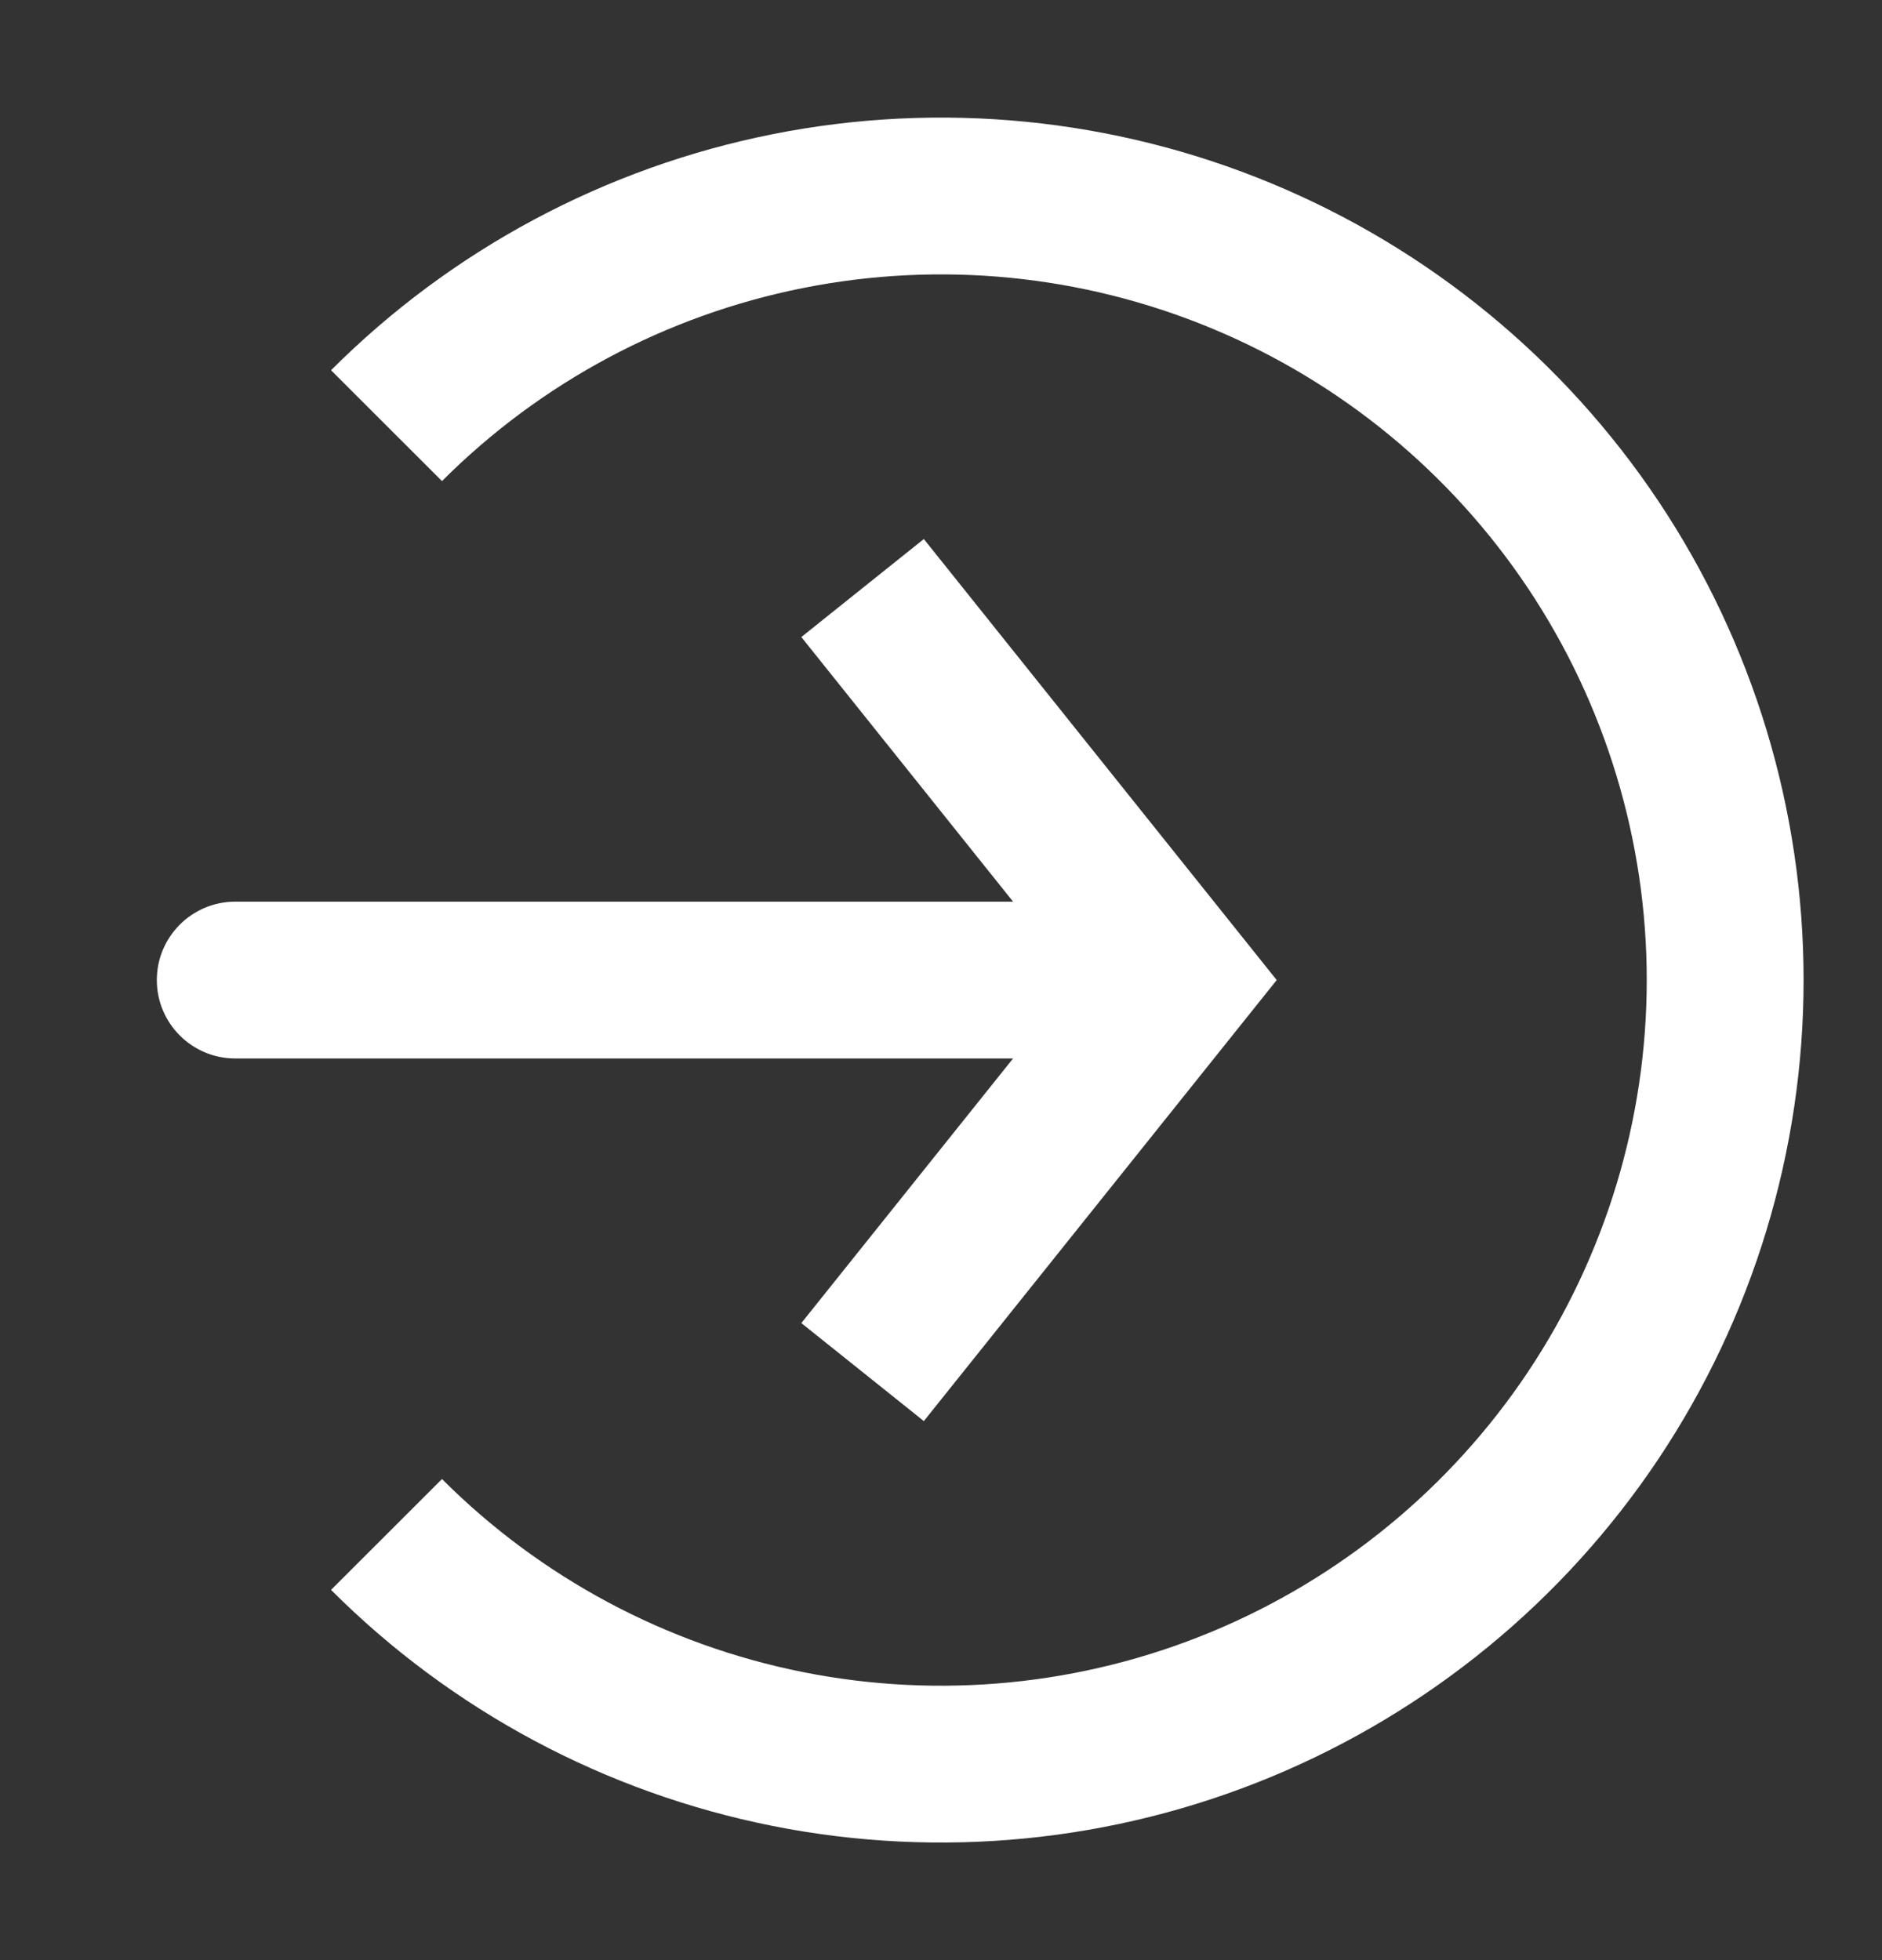 <svg width="24" height="25" viewBox="0 0 24 25" fill="none" xmlns="http://www.w3.org/2000/svg">
<rect x="0" y="0" width="24" height="25" fill="#333333" stroke="none"/>
<path d="M4.929 19.571C6.327 20.97 8.109 21.922 10.049 22.308C11.989 22.694 14 22.496 15.827 21.739C17.654 20.982 19.216 19.7 20.315 18.056C21.413 16.411 22 14.478 22 12.5C22 10.522 21.413 8.589 20.315 6.944C19.216 5.3 17.654 4.018 15.827 3.261C14 2.504 11.989 2.306 10.049 2.692C8.109 3.078 6.327 4.03 4.929 5.429" stroke="white" stroke-width="2"/>
<path d="M15 12.5L15.781 11.875L16.281 12.5L15.781 13.125L15 12.5ZM3 13.5C2.448 13.5 2 13.052 2 12.5C2 11.948 2.448 11.5 3 11.5V13.5ZM11.781 6.875L15.781 11.875L14.219 13.125L10.219 8.125L11.781 6.875ZM15.781 13.125L11.781 18.125L10.219 16.875L14.219 11.875L15.781 13.125ZM15 13.5H3V11.5H15V13.5Z" fill="white"/>
</svg>
